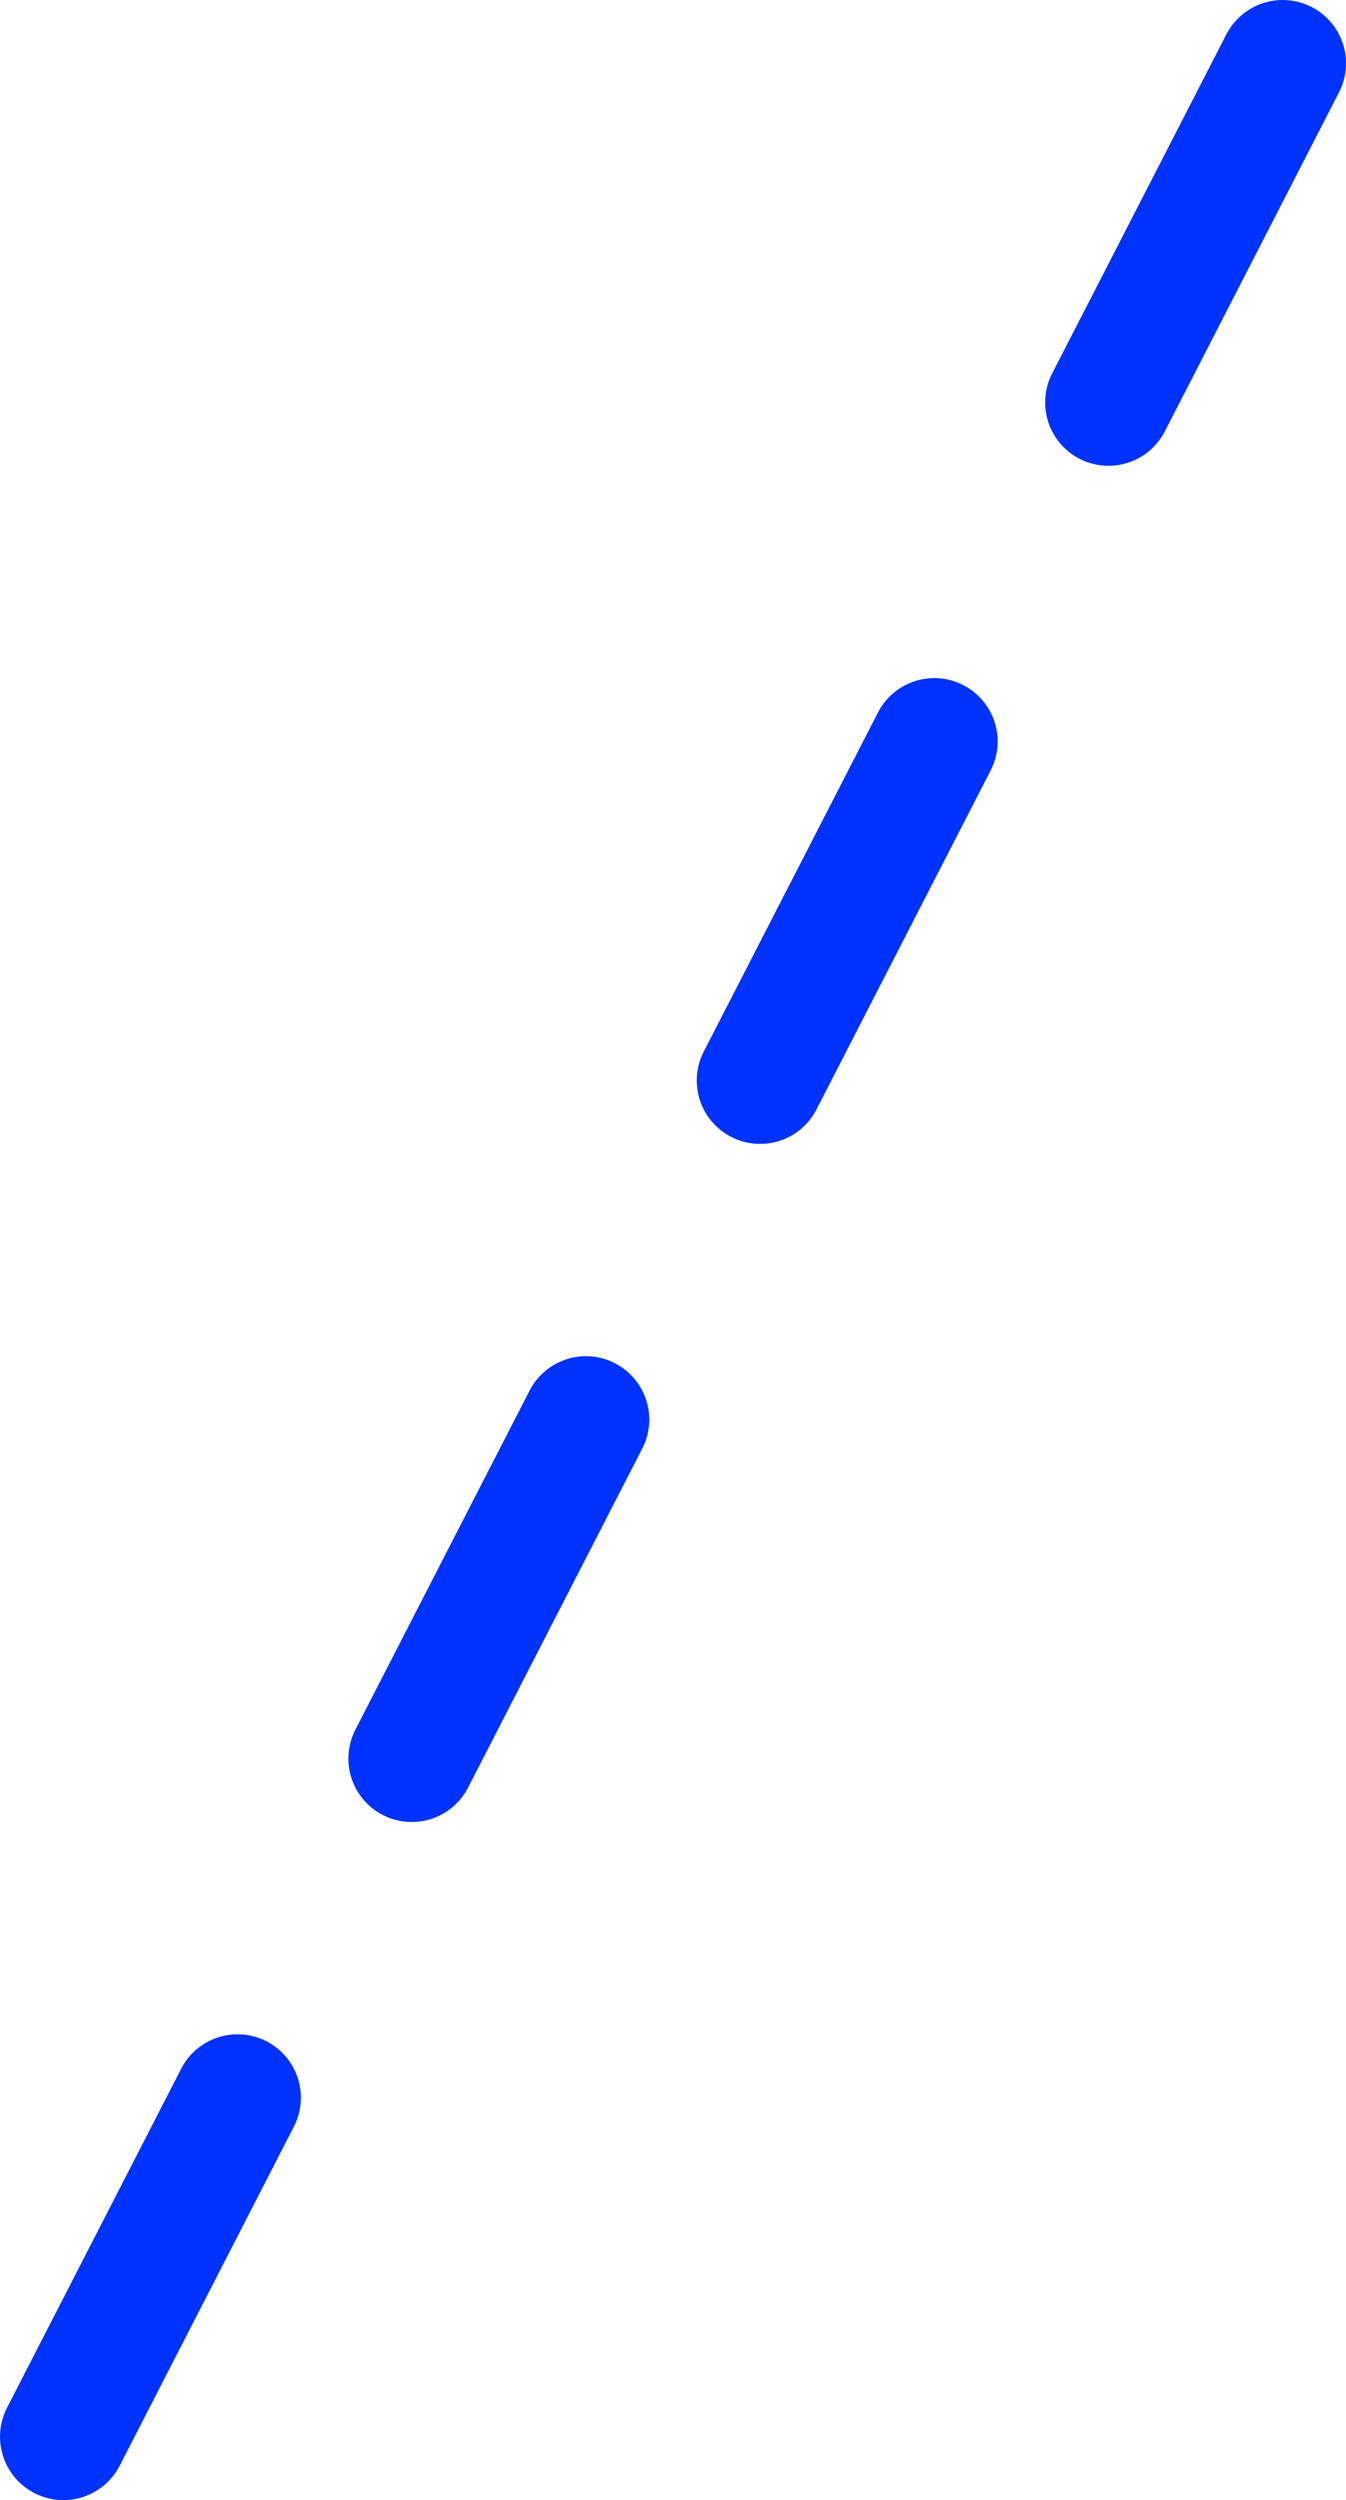 <?xml version="1.0" encoding="UTF-8" standalone="no"?>
<svg xmlns:xlink="http://www.w3.org/1999/xlink" height="78.9px" width="42.5px" xmlns="http://www.w3.org/2000/svg">
  <g transform="matrix(1.0, 0.0, 0.0, 1.0, -257.6, -234.55)">
    <path d="M298.1 236.55 L292.6 247.25 M276.1 279.35 L270.6 290.05 M287.1 257.95 L281.6 268.65 M265.1 300.75 L259.6 311.45" fill="none" stroke="#0032ff" stroke-linecap="round" stroke-linejoin="round" stroke-width="4.0"/>
  </g>
</svg>

